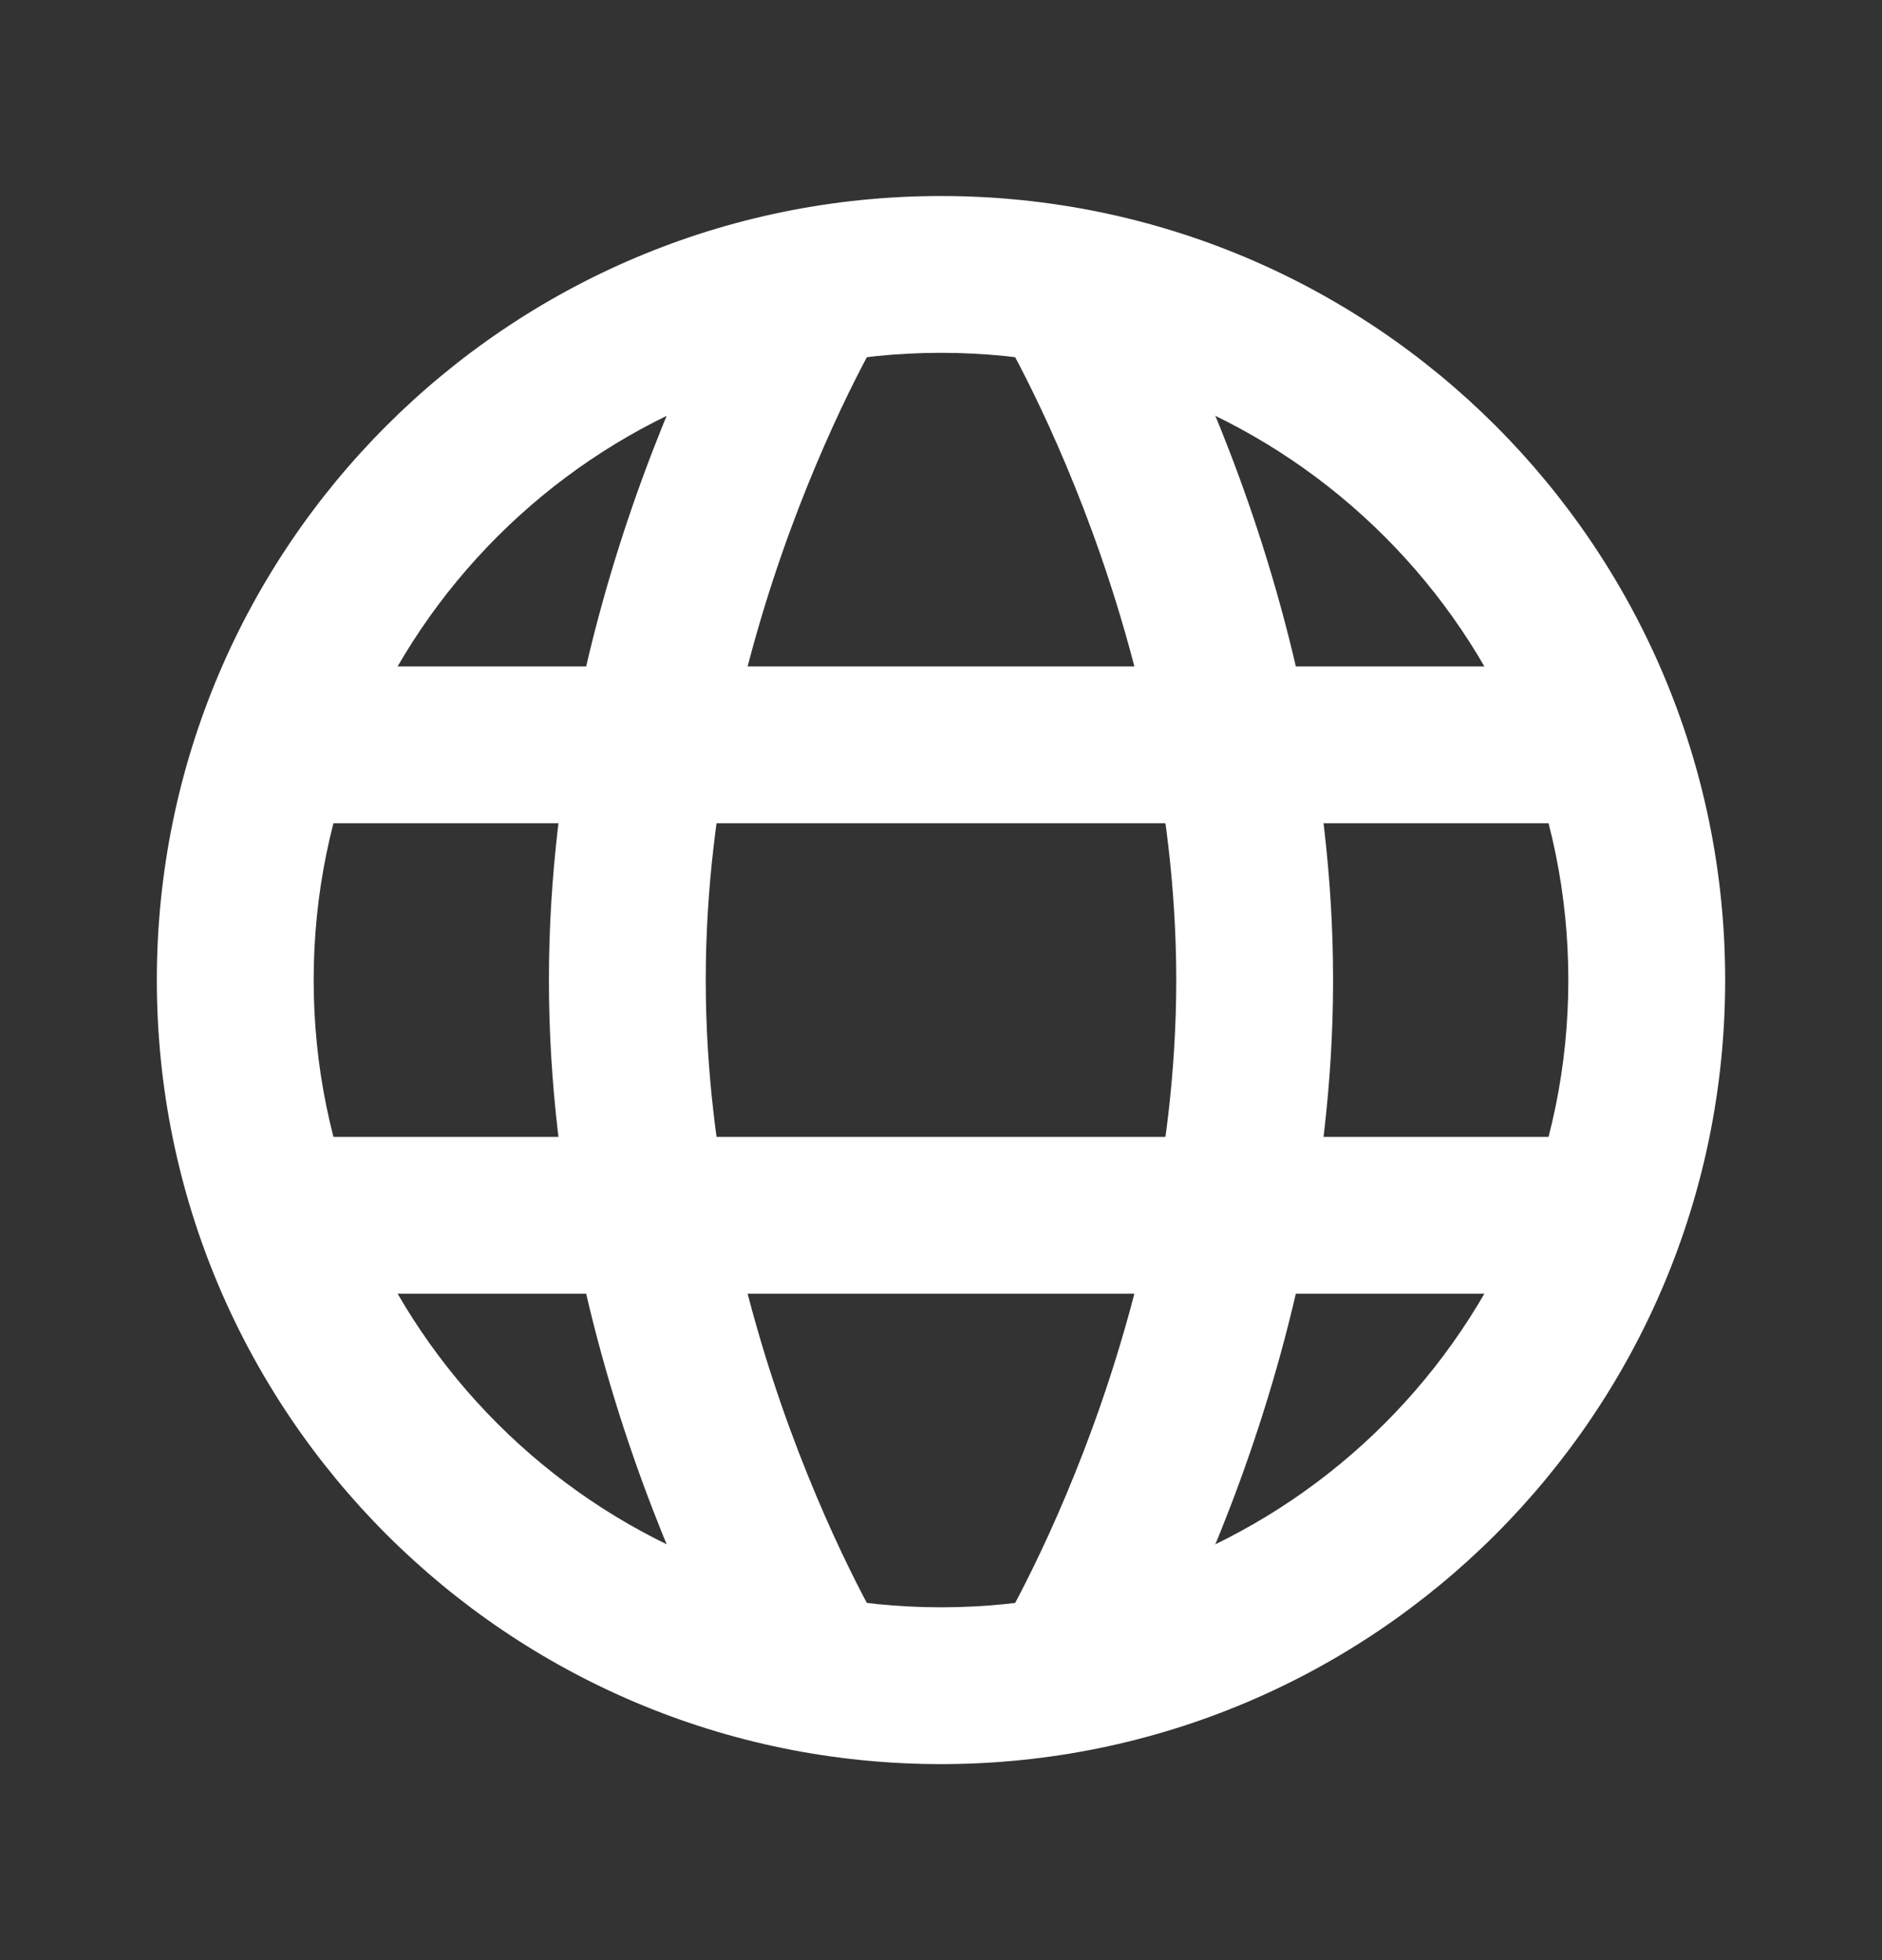 <svg width="24" height="25" viewBox="0 0 24 25" fill="none" xmlns="http://www.w3.org/2000/svg">
<rect x="0" y="0" width="24" height="25" fill="#333333" stroke="none"/>
<path fill-rule="evenodd" clip-rule="evenodd" d="M12 20.5C16.418 20.5 20 16.918 20 12.5C20 8.082 16.418 4.5 12 4.5C7.582 4.5 4 8.082 4 12.5C4 16.918 7.582 20.5 12 20.5ZM12 22.5C17.523 22.5 22 18.023 22 12.5C22 6.977 17.523 2.5 12 2.5C6.477 2.5 2 6.977 2 12.5C2 18.023 6.477 22.5 12 22.5Z" fill="white"/>
<path fill-rule="evenodd" clip-rule="evenodd" d="M20 10.5H4V8.5H20V10.5Z" fill="white"/>
<path fill-rule="evenodd" clip-rule="evenodd" d="M12.652 4.03C12.652 4.03 12.652 4.03 13.5 3.5C14.348 2.97 14.348 2.971 14.348 2.971L14.35 2.973L14.352 2.977L14.36 2.989L14.386 3.032C14.407 3.068 14.437 3.119 14.475 3.184C14.55 3.315 14.655 3.503 14.779 3.744C15.027 4.224 15.356 4.914 15.683 5.766C16.336 7.464 17 9.839 17 12.5C17 15.161 16.336 17.536 15.683 19.234C15.356 20.086 15.027 20.776 14.779 21.256C14.655 21.497 14.55 21.685 14.475 21.816C14.437 21.881 14.407 21.933 14.386 21.968L14.36 22.011L14.352 22.023L14.35 22.027L14.349 22.029C14.349 22.029 14.348 22.03 13.5 21.5C12.652 20.97 12.652 20.97 12.652 20.97L12.655 20.966L12.671 20.939C12.686 20.914 12.709 20.874 12.74 20.821C12.802 20.713 12.892 20.55 13.002 20.337C13.223 19.912 13.519 19.289 13.817 18.516C14.414 16.964 15 14.839 15 12.5C15 10.161 14.414 8.036 13.817 6.484C13.519 5.711 13.223 5.088 13.002 4.663C12.892 4.45 12.802 4.287 12.74 4.179C12.709 4.126 12.686 4.086 12.671 4.061L12.655 4.034L12.652 4.03Z" fill="white"/>
<path fill-rule="evenodd" clip-rule="evenodd" d="M11.348 4.03C11.348 4.03 11.348 4.03 10.5 3.5C9.652 2.97 9.652 2.971 9.652 2.971L9.65 2.973L9.648 2.977L9.64 2.989L9.614 3.032C9.593 3.068 9.563 3.119 9.525 3.184C9.45 3.315 9.345 3.503 9.221 3.744C8.973 4.224 8.644 4.914 8.317 5.766C7.664 7.464 7 9.839 7 12.5C7 15.161 7.664 17.536 8.317 19.234C8.644 20.086 8.973 20.776 9.221 21.256C9.345 21.497 9.45 21.685 9.525 21.816C9.563 21.881 9.593 21.933 9.614 21.968L9.64 22.011L9.648 22.023L9.65 22.027L9.651 22.029C9.651 22.029 9.652 22.03 10.5 21.5C11.348 20.97 11.348 20.97 11.348 20.97L11.345 20.966L11.329 20.939C11.314 20.914 11.291 20.874 11.26 20.821C11.198 20.713 11.108 20.55 10.998 20.337C10.777 19.912 10.481 19.289 10.183 18.516C9.586 16.964 9 14.839 9 12.5C9 10.161 9.586 8.036 10.183 6.484C10.481 5.711 10.777 5.088 10.998 4.663C11.108 4.45 11.198 4.287 11.26 4.179C11.291 4.126 11.314 4.086 11.329 4.061L11.345 4.034L11.348 4.03Z" fill="white"/>
<path fill-rule="evenodd" clip-rule="evenodd" d="M20 16.5H4V14.5H20V16.5Z" fill="white"/>
</svg>